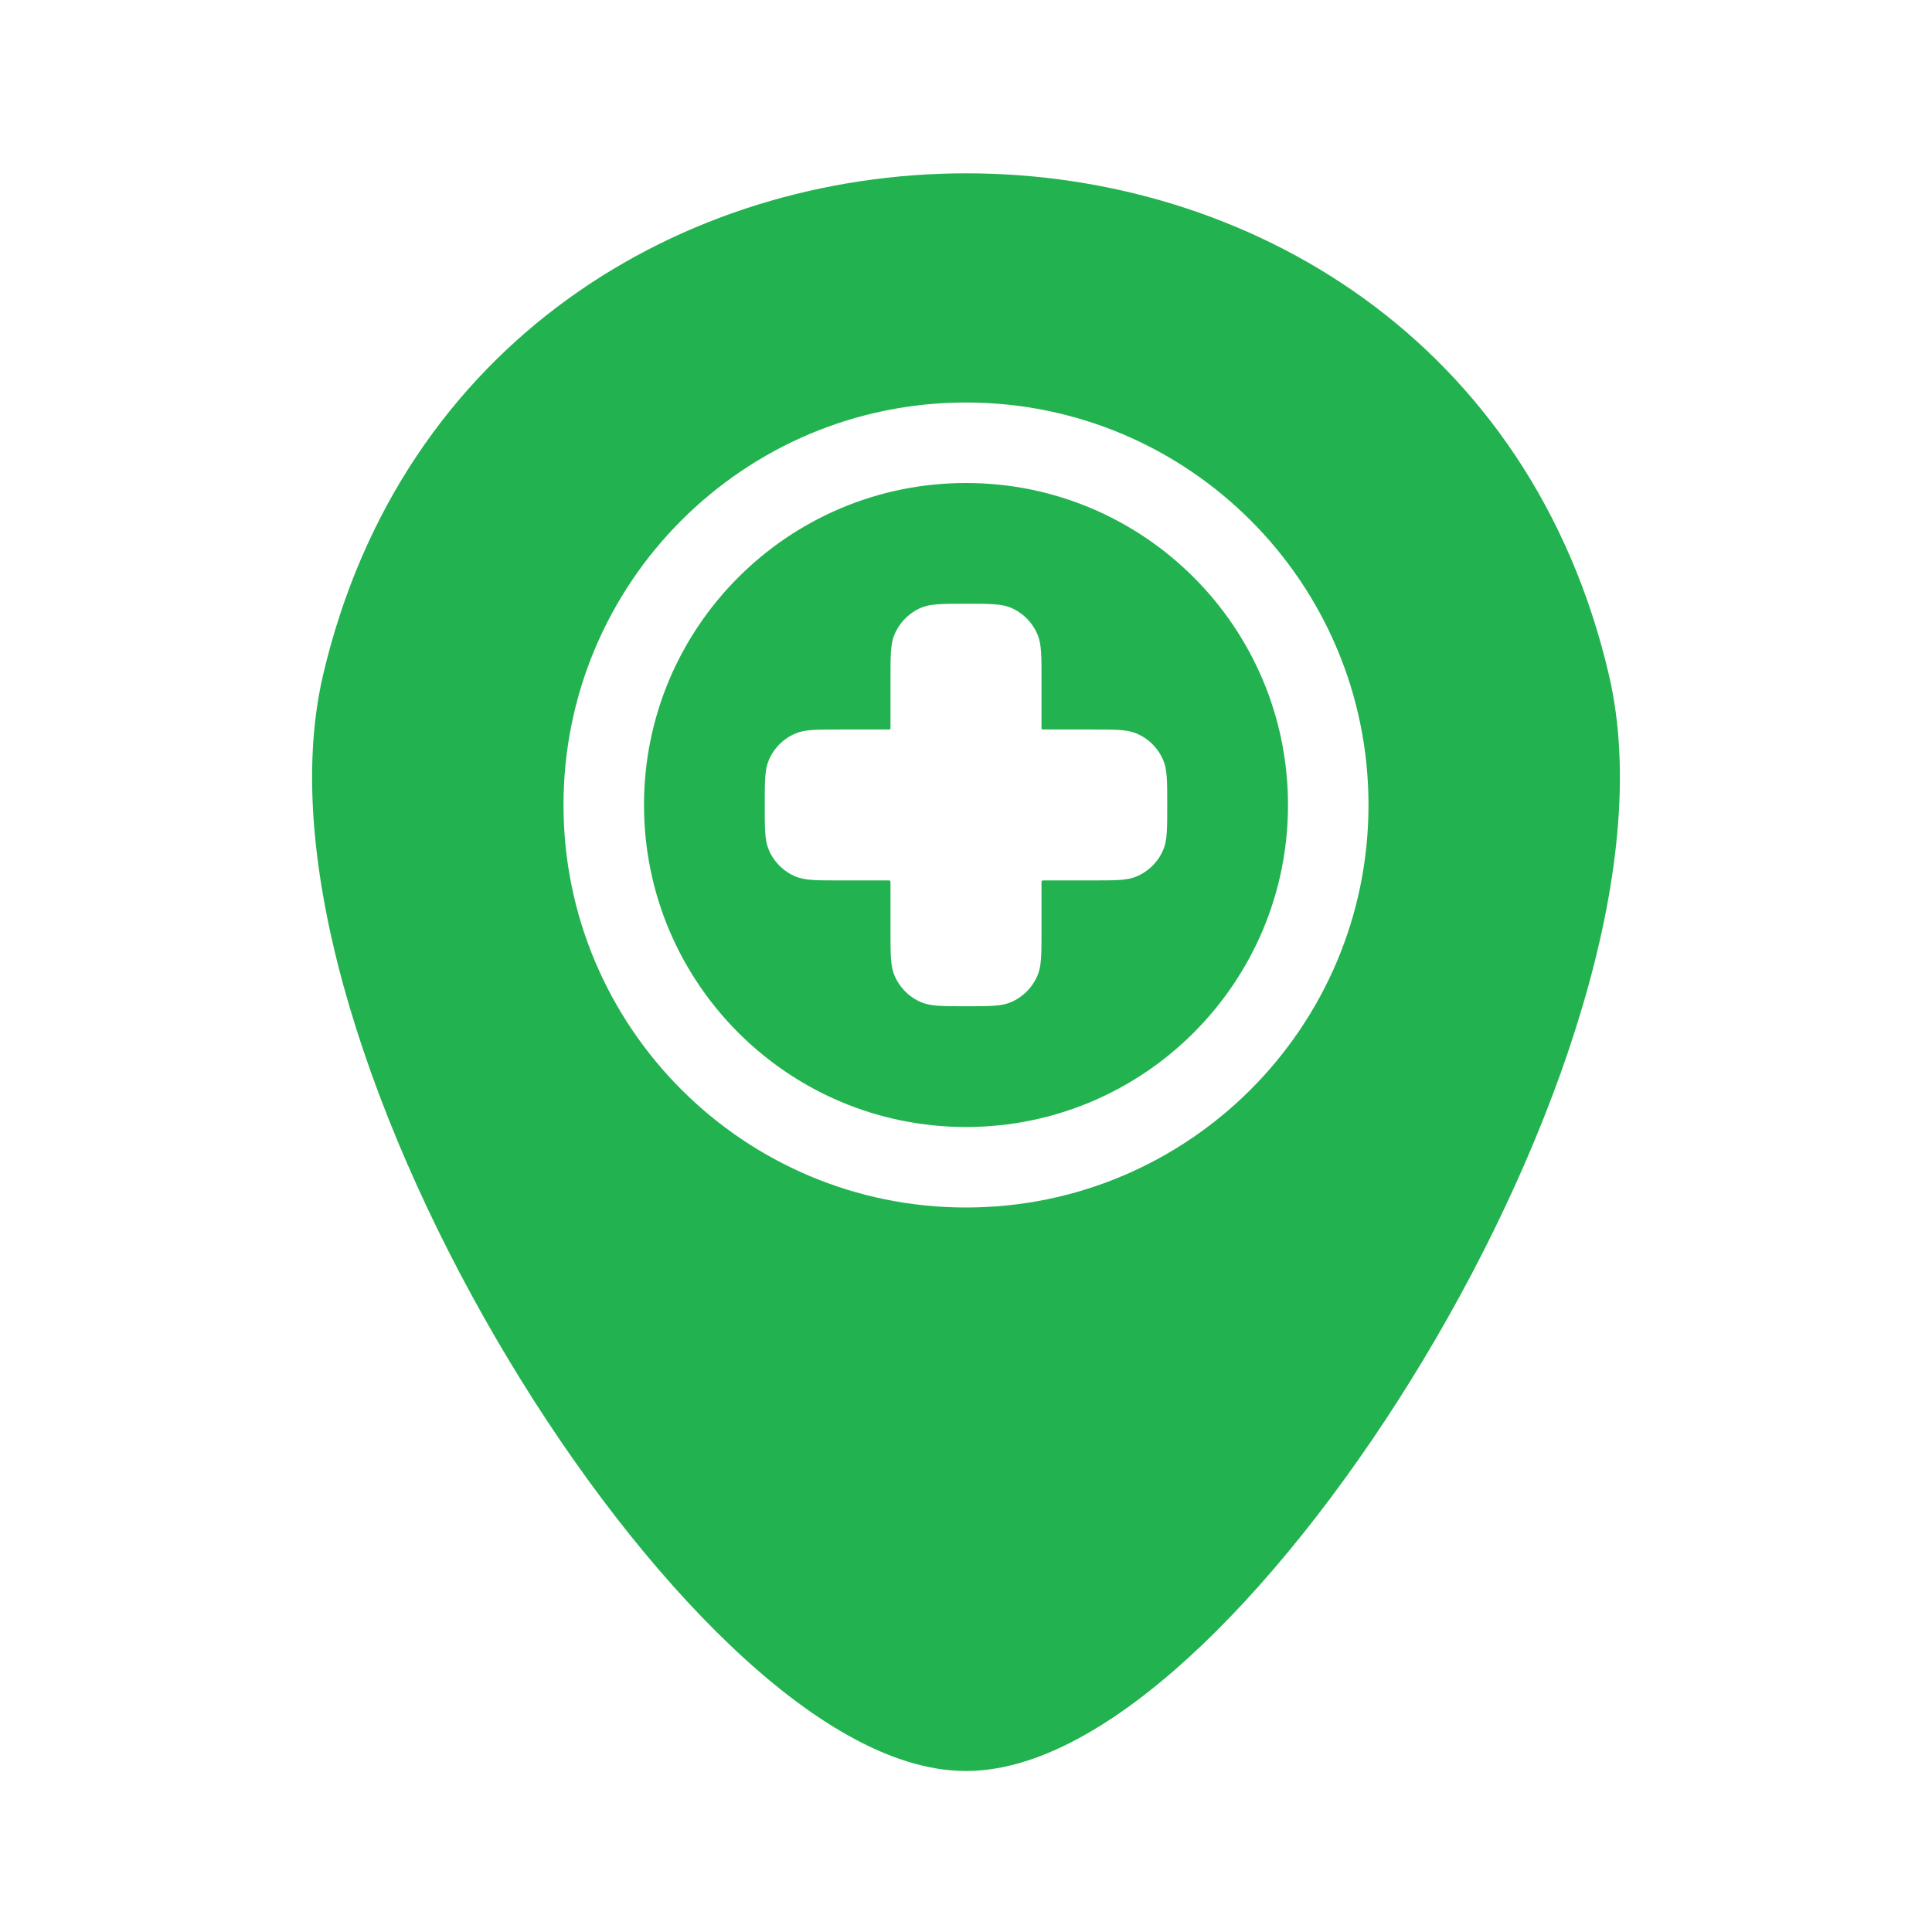 <svg width="24" height="24" viewBox="0 0 24 24" fill="none" xmlns="http://www.w3.org/2000/svg">
<path fill-rule="evenodd" clip-rule="evenodd" d="M12 14C14.209 14 16 12.209 16 10C16 7.791 14.209 6 12 6C9.791 6 8 7.791 8 10C8 12.209 9.791 14 12 14ZM11.062 8.437C11.062 8.146 11.062 8 11.11 7.886C11.174 7.732 11.295 7.611 11.448 7.547C11.563 7.5 11.709 7.5 12 7.5C12.291 7.5 12.437 7.5 12.552 7.547C12.705 7.611 12.826 7.732 12.89 7.886C12.938 8 12.938 8.146 12.938 8.437V9.032C12.938 9.046 12.938 9.053 12.942 9.058C12.946 9.062 12.953 9.062 12.967 9.062H13.562C13.854 9.062 13.999 9.062 14.114 9.11C14.267 9.173 14.389 9.295 14.452 9.448C14.5 9.563 14.5 9.709 14.5 10C14.5 10.291 14.5 10.437 14.452 10.552C14.389 10.705 14.267 10.826 14.114 10.89C13.999 10.937 13.854 10.937 13.562 10.937H12.967C12.953 10.937 12.946 10.937 12.942 10.942C12.938 10.946 12.938 10.953 12.938 10.967V11.562C12.938 11.854 12.938 11.999 12.89 12.114C12.826 12.267 12.705 12.389 12.552 12.452C12.437 12.5 12.291 12.5 12 12.5C11.709 12.5 11.563 12.5 11.448 12.452C11.295 12.389 11.174 12.267 11.11 12.114C11.062 11.999 11.062 11.854 11.062 11.562V10.967C11.062 10.953 11.062 10.946 11.058 10.942C11.054 10.937 11.047 10.937 11.033 10.937H10.438C10.146 10.937 10.001 10.937 9.886 10.89C9.733 10.826 9.611 10.705 9.548 10.552C9.5 10.437 9.5 10.291 9.5 10C9.5 9.709 9.5 9.563 9.548 9.448C9.611 9.295 9.733 9.173 9.886 9.11C10.001 9.062 10.146 9.062 10.438 9.062H11.033C11.047 9.062 11.054 9.062 11.058 9.058C11.062 9.053 11.062 9.046 11.062 9.032V8.437Z" fill="#23B250"/>
<path fill-rule="evenodd" clip-rule="evenodd" d="M4.013 8.386C5.961 0.077 18.048 0.074 19.987 8.386C20.269 9.594 20.09 11.046 19.657 12.506C19.222 13.976 18.515 15.504 17.684 16.887C16.853 18.269 15.888 19.524 14.925 20.442C14.444 20.9 13.953 21.284 13.47 21.555C12.991 21.825 12.491 22 12 22C11.509 22 11.009 21.825 10.53 21.555C10.047 21.284 9.557 20.901 9.075 20.442C8.112 19.525 7.146 18.27 6.316 16.888C5.485 15.506 4.778 13.978 4.342 12.508C3.91 11.047 3.731 9.594 4.013 8.386ZM12 15C14.761 15 17 12.761 17 10C17 7.238 14.761 5 12 5C9.239 5 7 7.238 7 10C7 12.761 9.239 15 12 15Z" fill="#23B250"/>
</svg>
